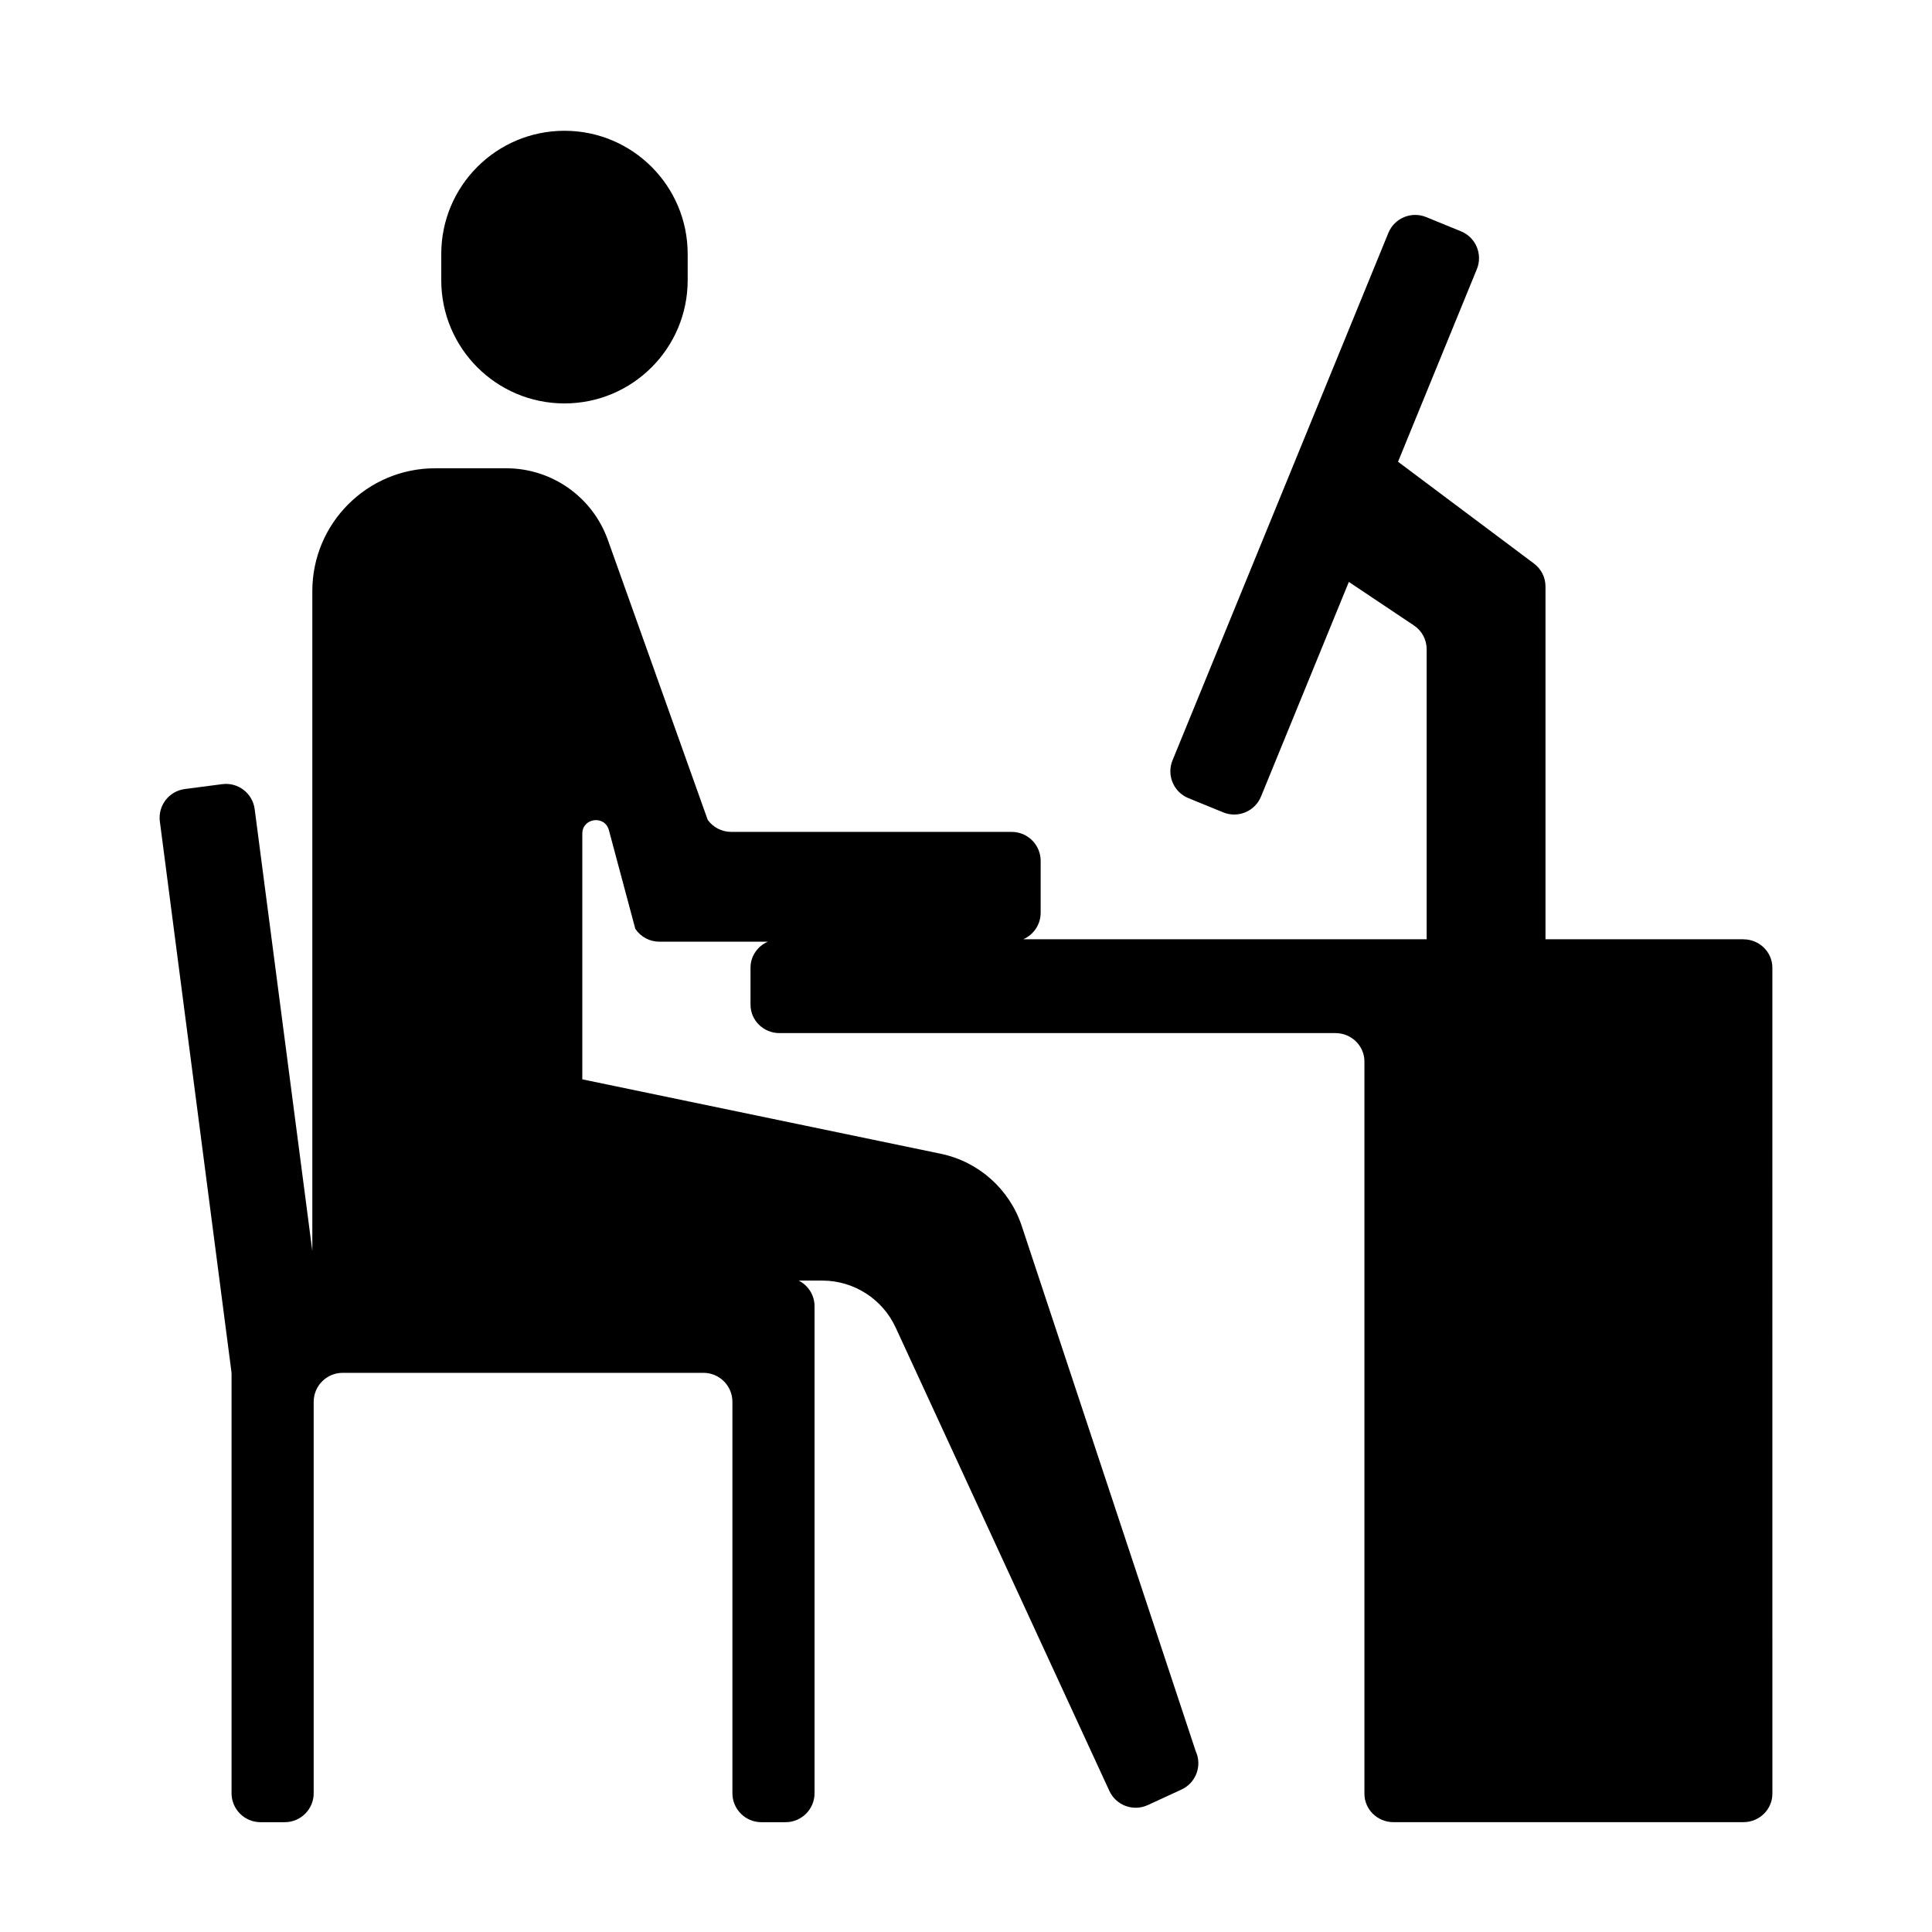 <?xml version="1.0" encoding="UTF-8"?>
<!-- Uploaded to: SVG Repo, www.svgrepo.com, Generator: SVG Repo Mixer Tools -->
<svg fill="#000000" width="800px" height="800px" version="1.1" viewBox="144 144 512 512" xmlns="http://www.w3.org/2000/svg">
 <g>
  <path d="m606.02 392.92h-52.449v-93.504c0-2.379-1.121-4.621-3.027-6.051l-36.051-27 20.891-51.043c1.605-3.922-0.273-8.406-4.195-10.012l-9.242-3.781c-3.922-1.605-8.406 0.273-10.012 4.195l-57.203 139.77c-1.605 3.922 0.273 8.406 4.195 10.012l9.242 3.781c3.922 1.605 8.406-0.273 10.012-4.195l23.277-56.875 17.266 11.547c2.098 1.402 3.356 3.758 3.356 6.281v76.875h-106.91c2.715-1.184 4.617-3.883 4.617-7.031v-13.75c0-4.238-3.438-7.676-7.676-7.676l-74.332-0.004c-2.465 0-4.781-1.184-6.223-3.184l-26.469-74.191c-4.062-11.387-14.844-18.984-26.93-18.984h-18.84c-17.977 0-32.547 14.574-32.547 32.547v174.87l-15.277-117.09c-0.547-4.203-4.398-7.168-8.605-6.617l-9.906 1.293c-4.203 0.547-7.164 4.398-6.617 8.602l18.938 145.62c0.043 0.328 0.062 0.66 0.062 0.988v110.91c0 4.238 3.438 7.676 7.676 7.676h6.414c4.238 0 7.676-3.438 7.676-7.676v-103.73c0-4.238 3.438-7.676 7.676-7.676h95.613c4.238 0 7.676 3.438 7.676 7.676v103.73c0 4.238 3.438 7.676 7.676 7.676h6.414c4.238 0 7.676-3.438 7.676-7.676v-129.06c0-2.973-1.707-5.519-4.176-6.793h6.231c8.352 0 15.941 4.859 19.441 12.441l56.637 122.8c1.773 3.848 6.336 5.531 10.184 3.754l8.934-4.121c3.848-1.773 5.531-6.336 3.754-10.184l-46.094-139.16c-3.234-9.762-11.426-17.059-21.492-19.148l-94.965-19.715v-65.109c0-4.191 5.965-4.977 7.047-0.926l7.004 26.16c1.426 2.125 3.816 3.398 6.375 3.398h28.746c-2.703 1.168-4.594 3.809-4.594 6.891v9.801c0 4.16 3.438 7.531 7.676 7.531h147.34c4.238 0 7.676 3.371 7.676 7.531v194.04c0 4.16 3.438 7.535 7.676 7.535h92.762c4.238 0 7.676-3.371 7.676-7.535l-0.004-201.56v-17.336c0-4.16-3.438-7.531-7.676-7.531z"/>
  <path d="m293.59 250.91c18.035 0 32.652-14.621 32.652-32.652v-6.949c0-18.035-14.621-32.652-32.652-32.652-18.035 0-32.652 14.621-32.652 32.652v6.949c0 18.031 14.621 32.652 32.652 32.652z"/>
 </g>
</svg>